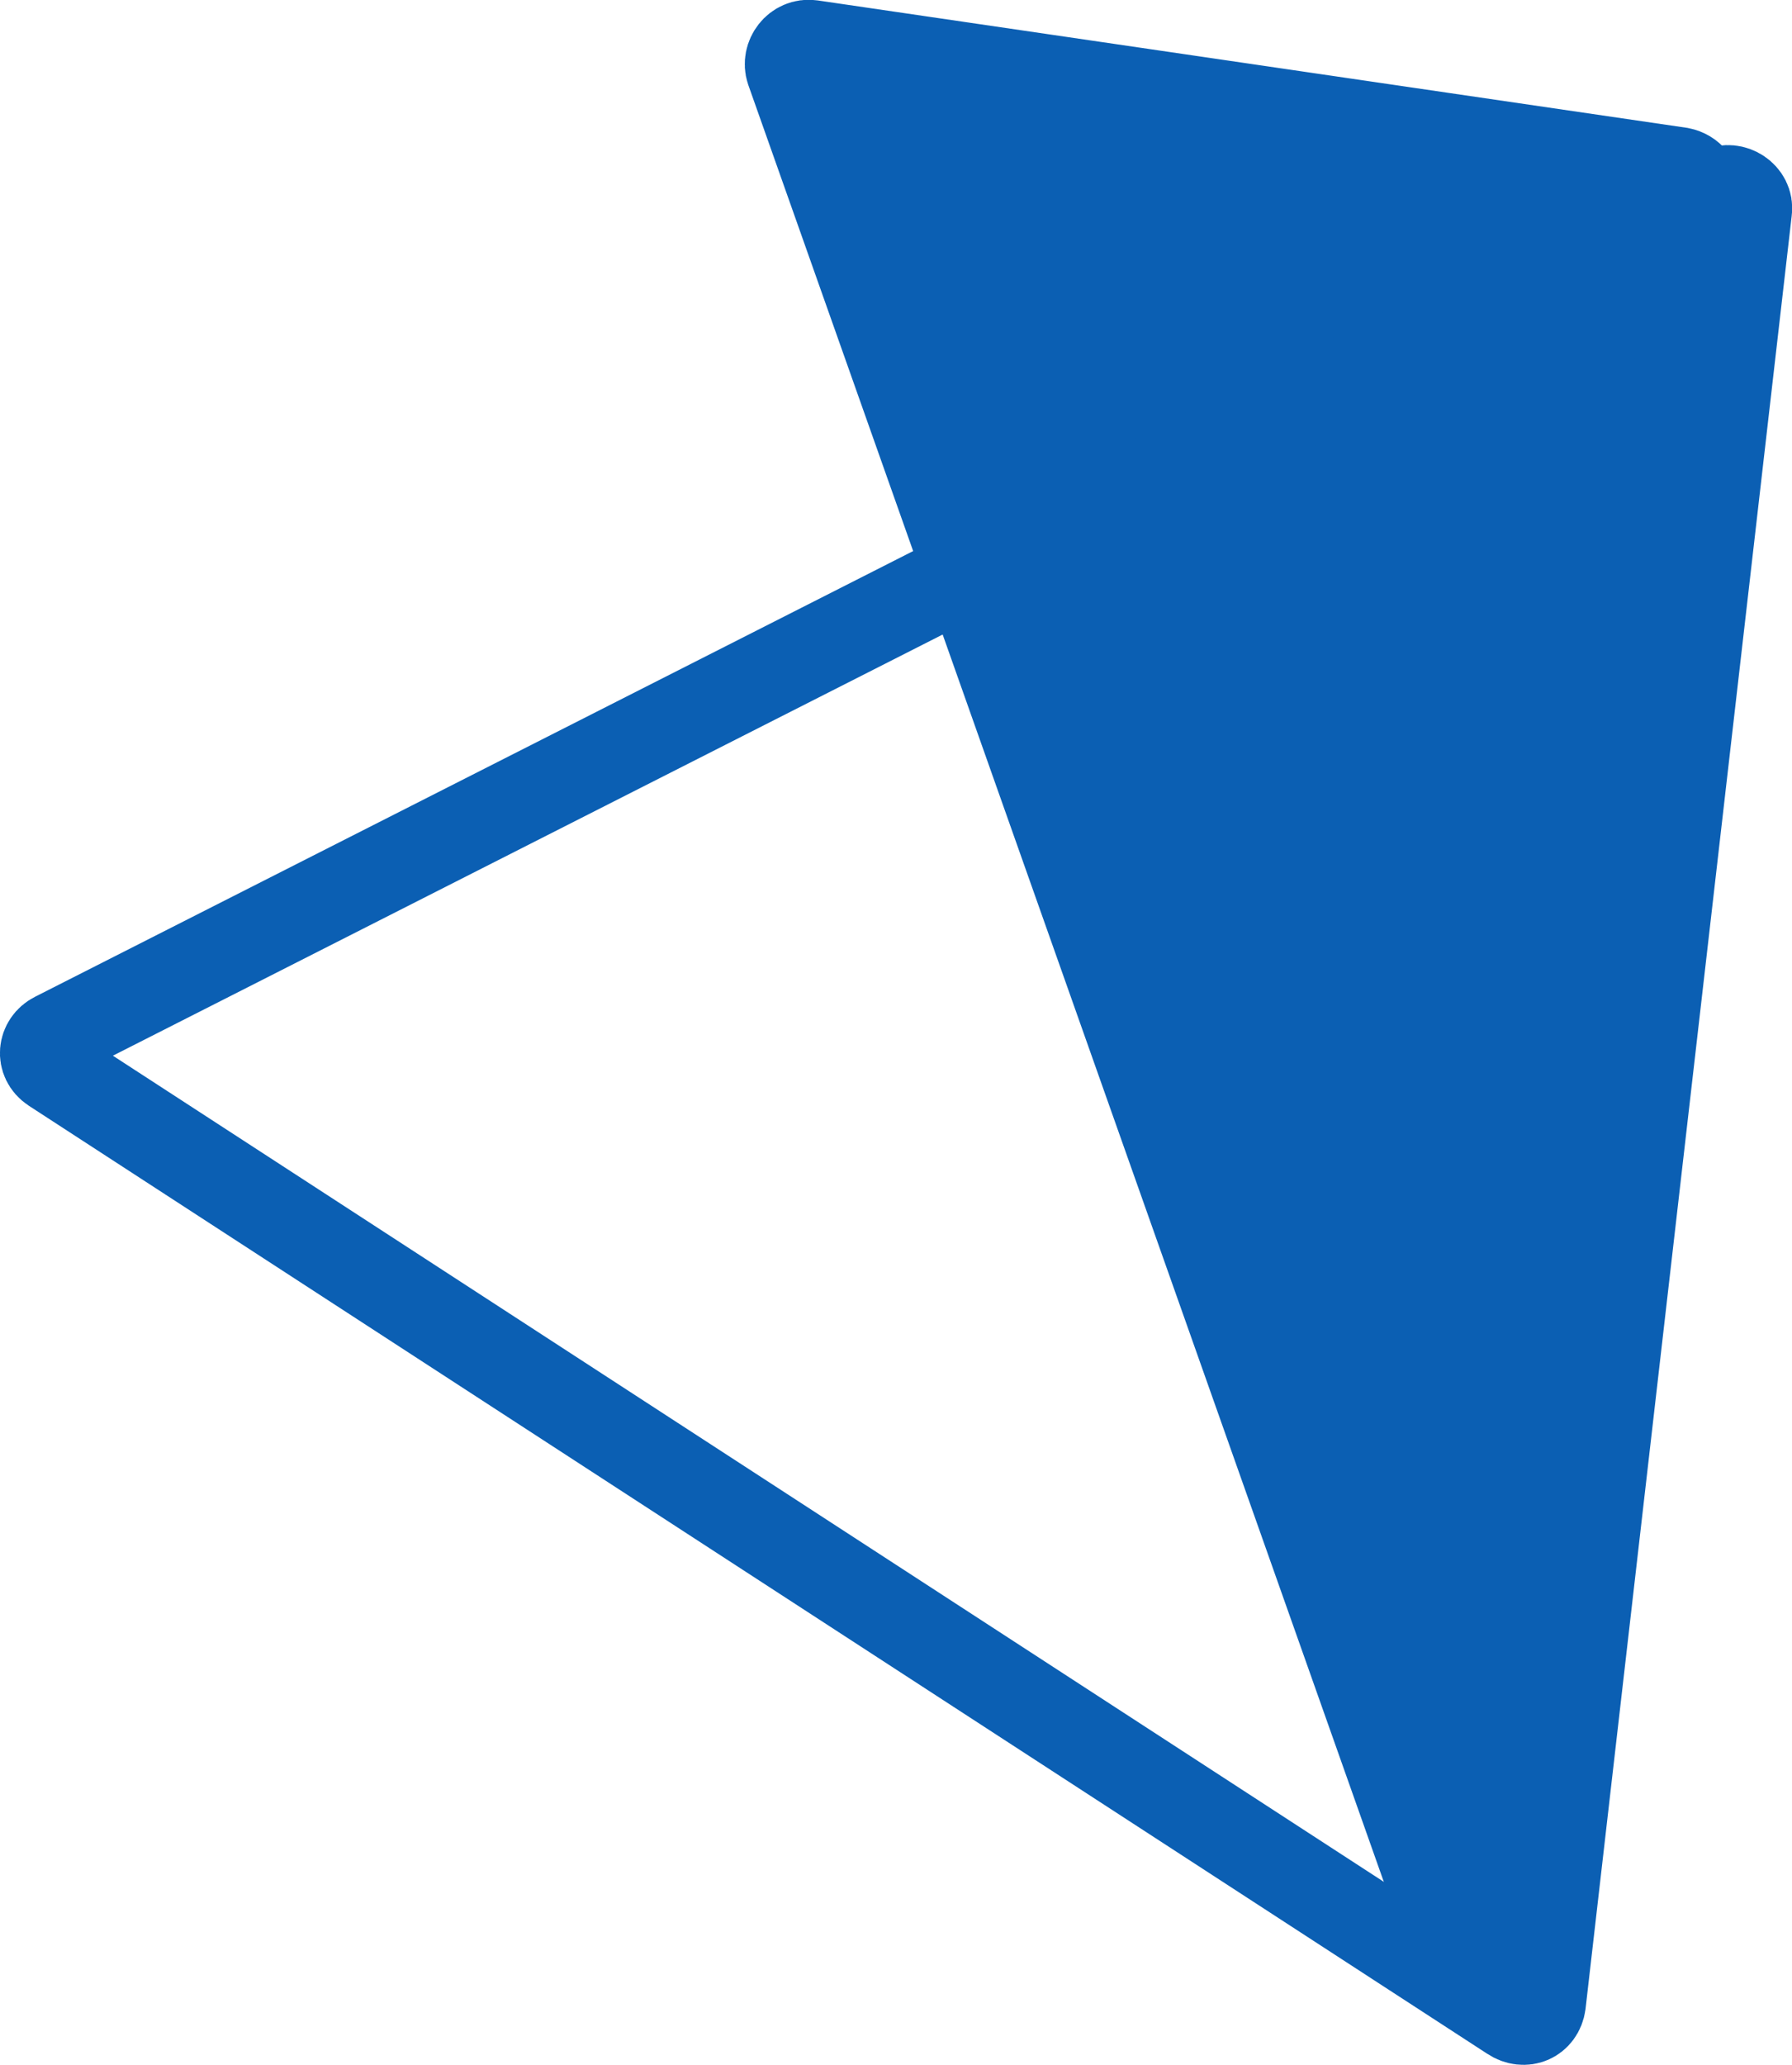 <?xml version="1.0" encoding="UTF-8"?> <!-- Generator: Adobe Illustrator 18.0.0, SVG Export Plug-In . SVG Version: 6.00 Build 0) --> <svg xmlns="http://www.w3.org/2000/svg" xmlns:xlink="http://www.w3.org/1999/xlink" id="Слой_1" x="0px" y="0px" viewBox="0 0 81.7 94.1" xml:space="preserve"> <g> <path fill="#0B5FB3" stroke="#0B5FB3" stroke-width="4" stroke-miterlimit="10" d="M66.4,89.1L36,3.2c-0.2-0.6,0.3-1.3,1-1.2 l39.6,5.8c0.5,0.1,0.8,0.5,0.8,1l-9.2,80C68.1,89.8,66.7,90,66.4,89.1z"></path> <path fill="none" stroke="#0B5FB3" stroke-width="4" stroke-miterlimit="10" d="M2.5,47.2L78.4,8.7c0.6-0.3,1.4,0.2,1.3,0.9 l-9.4,81.7c-0.1,0.7-0.8,1-1.4,0.6L2.4,48.7C1.8,48.3,1.9,47.5,2.5,47.2z"></path> </g> </svg> 
